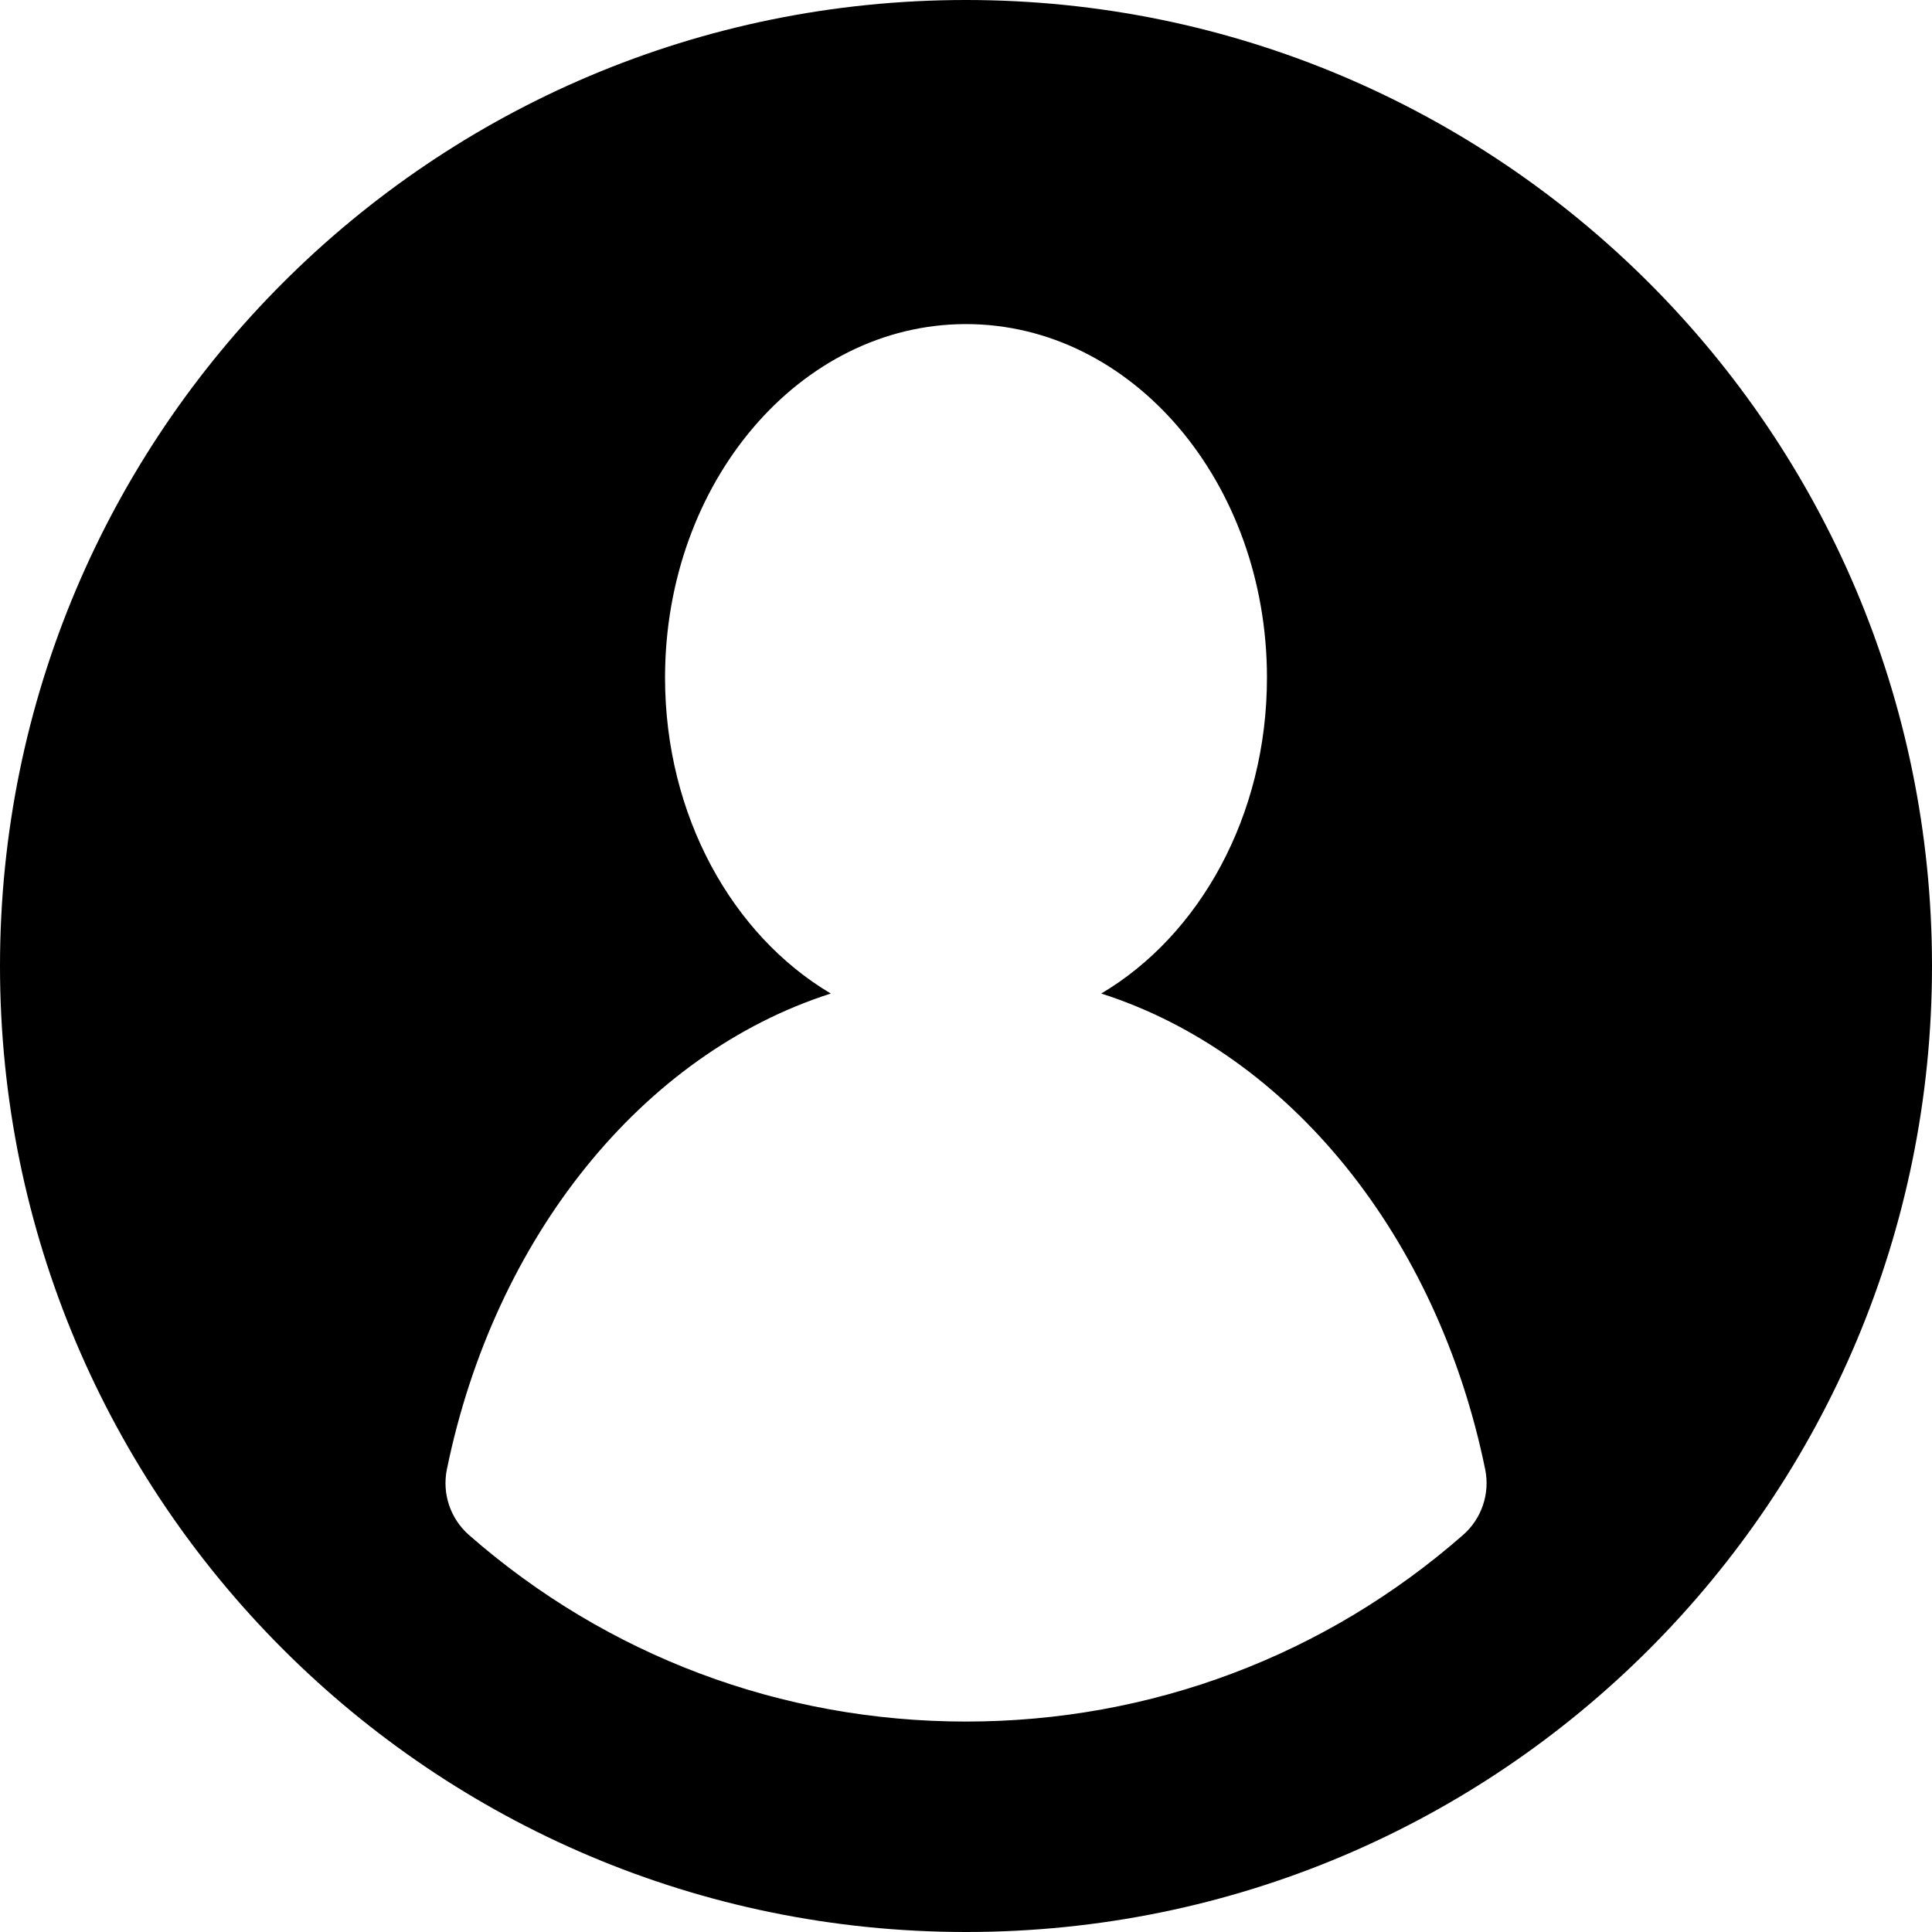 <?xml version="1.0" encoding="UTF-8"?>
<svg xmlns="http://www.w3.org/2000/svg" width="40" height="40" viewBox="0 0 40 40" fill="none">
  <g clip-path="url(#clip0_3393_32)">
    <path d="M20 0C8.935 0 0 8.963 0 20C0 31.05 8.952 40 20 40C31.098 40 40 31.008 40 20C40 8.937 31.031 0 20 0ZM30.292 31.779C27.441 34.278 23.826 35.643 20 35.643C16.175 35.643 12.56 34.278 9.71 31.781C9.324 31.443 9.15 30.924 9.252 30.422C10.237 25.612 13.301 21.818 17.201 20.57C15.166 19.365 13.769 16.89 13.769 14.03C13.769 9.988 16.559 6.71 20 6.71C23.441 6.71 26.231 9.988 26.231 14.03C26.231 16.89 24.835 19.365 22.8 20.57C26.7 21.817 29.764 25.611 30.749 30.42C30.852 30.922 30.677 31.442 30.292 31.779Z" fill="black"></path>
  </g>
  <defs>
    <clipPath id="clip0_3393_32">
      <rect width="40" height="40" fill="white"></rect>
    </clipPath>
  </defs>
</svg>

